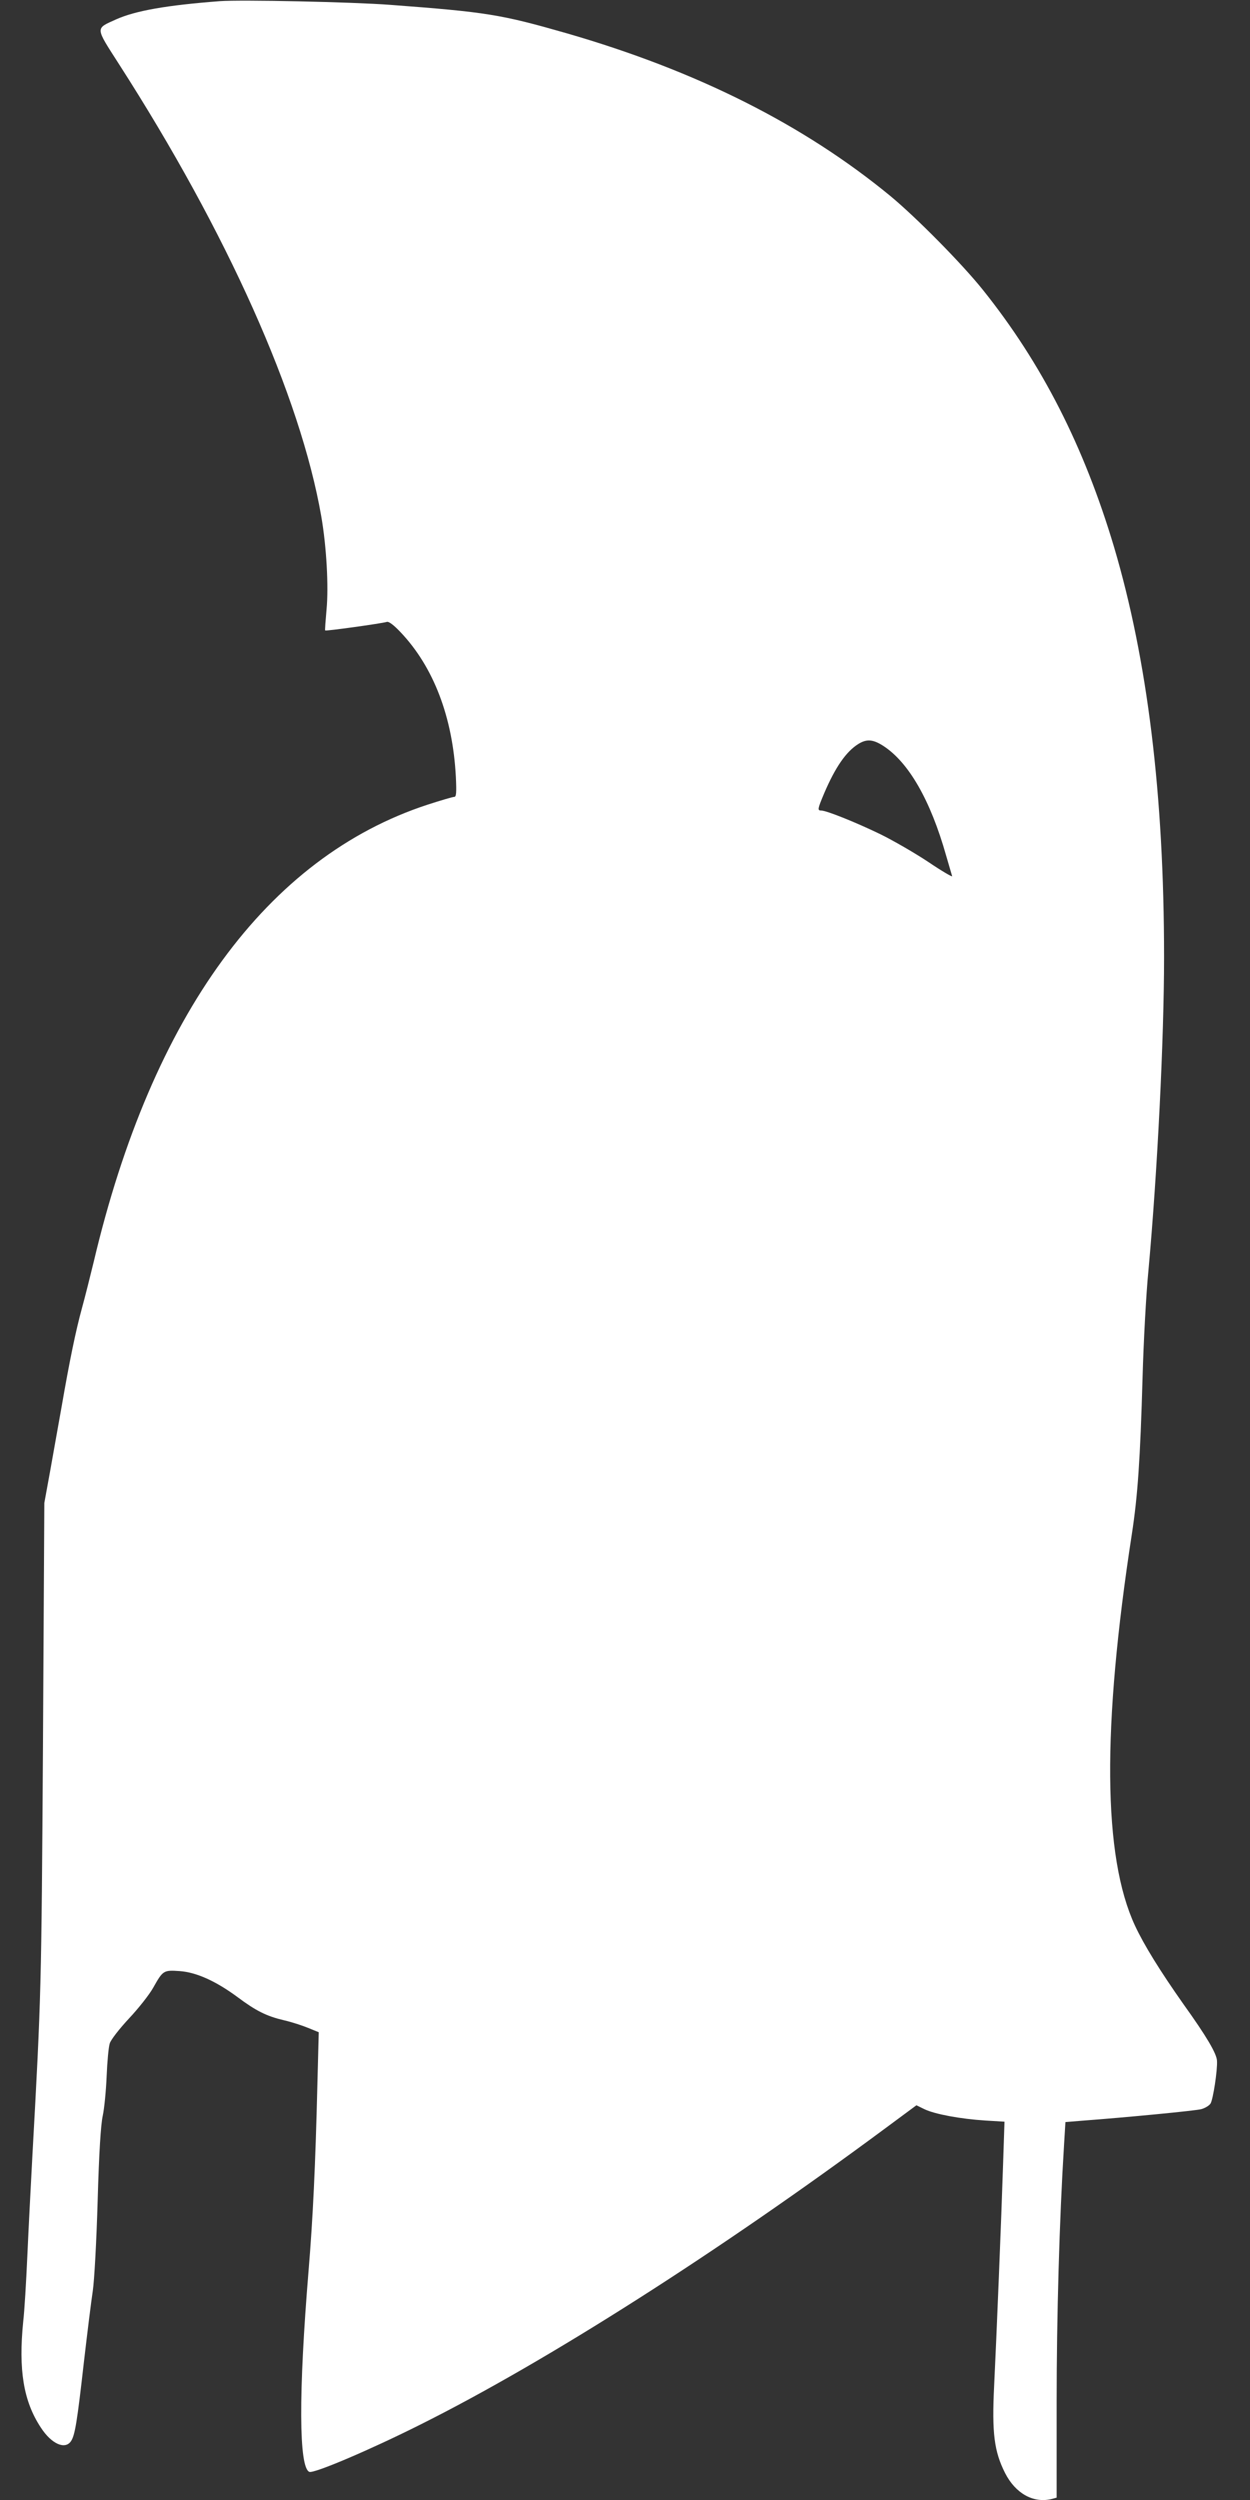 <?xml version="1.0" standalone="no"?>
<!DOCTYPE svg PUBLIC "-//W3C//DTD SVG 20010904//EN"
 "http://www.w3.org/TR/2001/REC-SVG-20010904/DTD/svg10.dtd">
<svg version="1.0" xmlns="http://www.w3.org/2000/svg"
 width="640pt" height="1280pt" viewBox="0 0 640 1280"
 preserveAspectRatio="xMidYMid meet">
<rect x="0" y="0" width="640" height="1280" fill="#333333" stroke="none"/>
<g transform="translate(0,1280) scale(0.1,-0.1)"
fill="#ffffff" stroke="none">
<path d="M1125 12794 c-274 -21 -431 -49 -530 -93 -108 -49 -109 -37 14 -229
555 -864 929 -1701 1036 -2316 27 -156 38 -360 27 -476 -5 -58 -9 -106 -7
-108 3 -4 291 36 316 44 10 3 36 -17 70 -53 169 -178 267 -435 283 -740 4 -83
2 -103 -8 -103 -8 0 -69 -18 -137 -40 -821 -269 -1411 -1077 -1709 -2340 -18
-74 -45 -182 -61 -240 -31 -113 -63 -268 -104 -505 -15 -82 -40 -226 -57 -320
l-31 -170 -7 -1245 c-8 -1250 -9 -1279 -54 -2095 -8 -148 -20 -380 -26 -515
-6 -135 -15 -285 -21 -335 -25 -249 1 -409 90 -544 55 -85 125 -115 155 -69
20 31 31 98 66 408 17 146 37 308 45 360 8 54 19 255 25 462 7 247 16 389 26
435 8 37 17 129 20 203 3 74 10 150 16 168 6 19 48 73 98 127 49 52 105 123
125 159 49 87 52 90 135 84 85 -6 185 -51 296 -133 95 -71 149 -98 239 -119
39 -9 94 -27 123 -39 l54 -22 -7 -270 c-10 -412 -23 -686 -45 -950 -52 -631
-50 -1010 4 -1031 24 -9 309 112 568 242 650 325 1528 885 2386 1521 l154 114
41 -20 c54 -26 186 -50 311 -58 l99 -6 -7 -211 c-9 -284 -34 -895 -46 -1141
-12 -242 0 -336 56 -447 54 -106 147 -157 242 -132 l22 6 0 492 c0 433 14 932
38 1316 l7 115 85 7 c228 17 579 51 610 59 19 5 41 18 48 29 13 21 36 171 33
219 -2 37 -53 124 -172 290 -119 169 -202 303 -248 402 -164 353 -169 1012
-16 2004 30 195 43 381 55 805 5 179 18 424 30 545 46 505 80 1188 80 1604 0
833 -85 1522 -256 2100 -154 516 -370 940 -671 1316 -106 133 -342 372 -475
482 -444 365 -990 640 -1658 833 -335 96 -407 108 -900 145 -194 15 -767 27
-875 19z m3396 -3812 c131 -84 243 -279 323 -562 15 -52 29 -100 31 -106 2 -6
-53 26 -121 72 -69 46 -180 110 -247 143 -128 62 -276 121 -302 121 -21 0 -19
8 15 89 57 133 112 213 175 252 42 26 74 24 126 -9z"/>
</g>
</svg>

